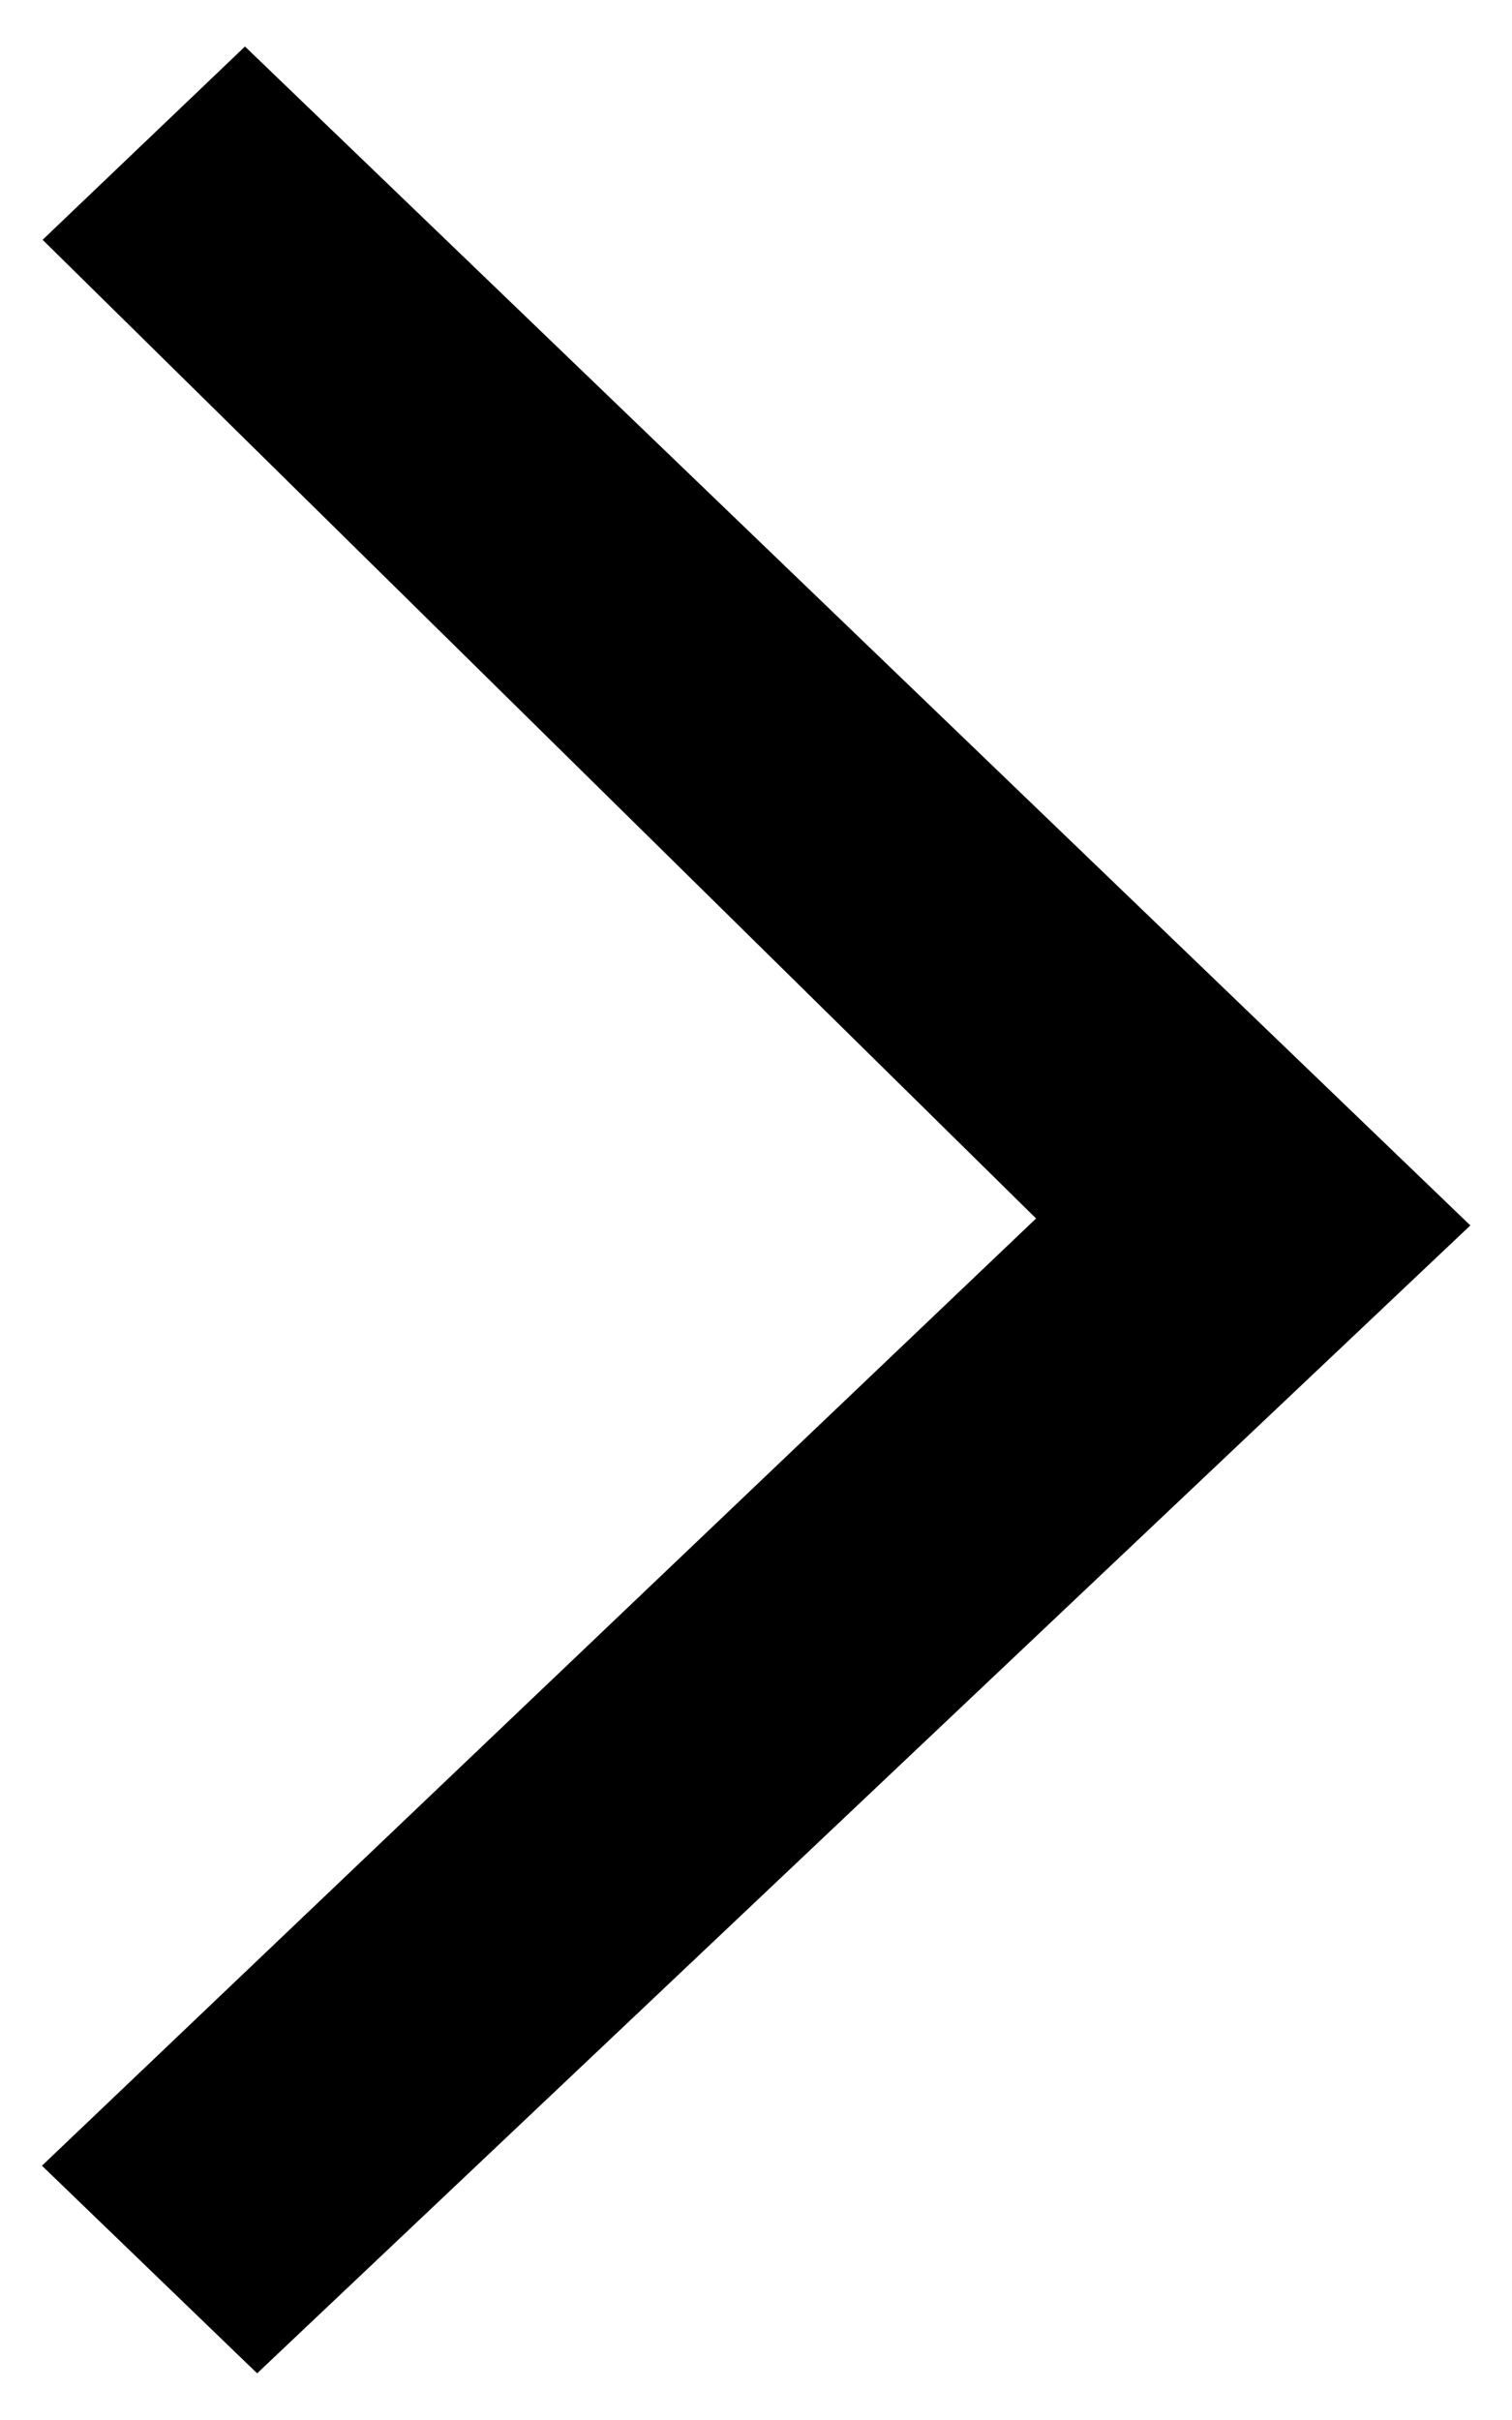 <?xml version="1.0" encoding="UTF-8"?>
<svg width="10px" height="16px" viewBox="0 0 10 16" version="1.1" xmlns="http://www.w3.org/2000/svg" xmlns:xlink="http://www.w3.org/1999/xlink">
    <!-- Generator: Sketch 50.2 (55047) - http://www.bohemiancoding.com/sketch -->
    <title>Right Arrow Copy 21</title>
    <desc>Created with Sketch.</desc>
    <defs></defs>
    <g id="Right-Arrow-Copy-21" stroke="none" stroke-width="1" fill="none" fill-rule="evenodd">
        <polygon id="Right-Arrow-Copy-20" stroke="#000000" fill="#000000" transform="translate(5, 8) rotate(-360) translate(-5, -8) " points="1 1.591 7.571 8.062 1 14.321 1.704 15 9 8.099 1.619 1"></polygon>
    </g>
</svg>